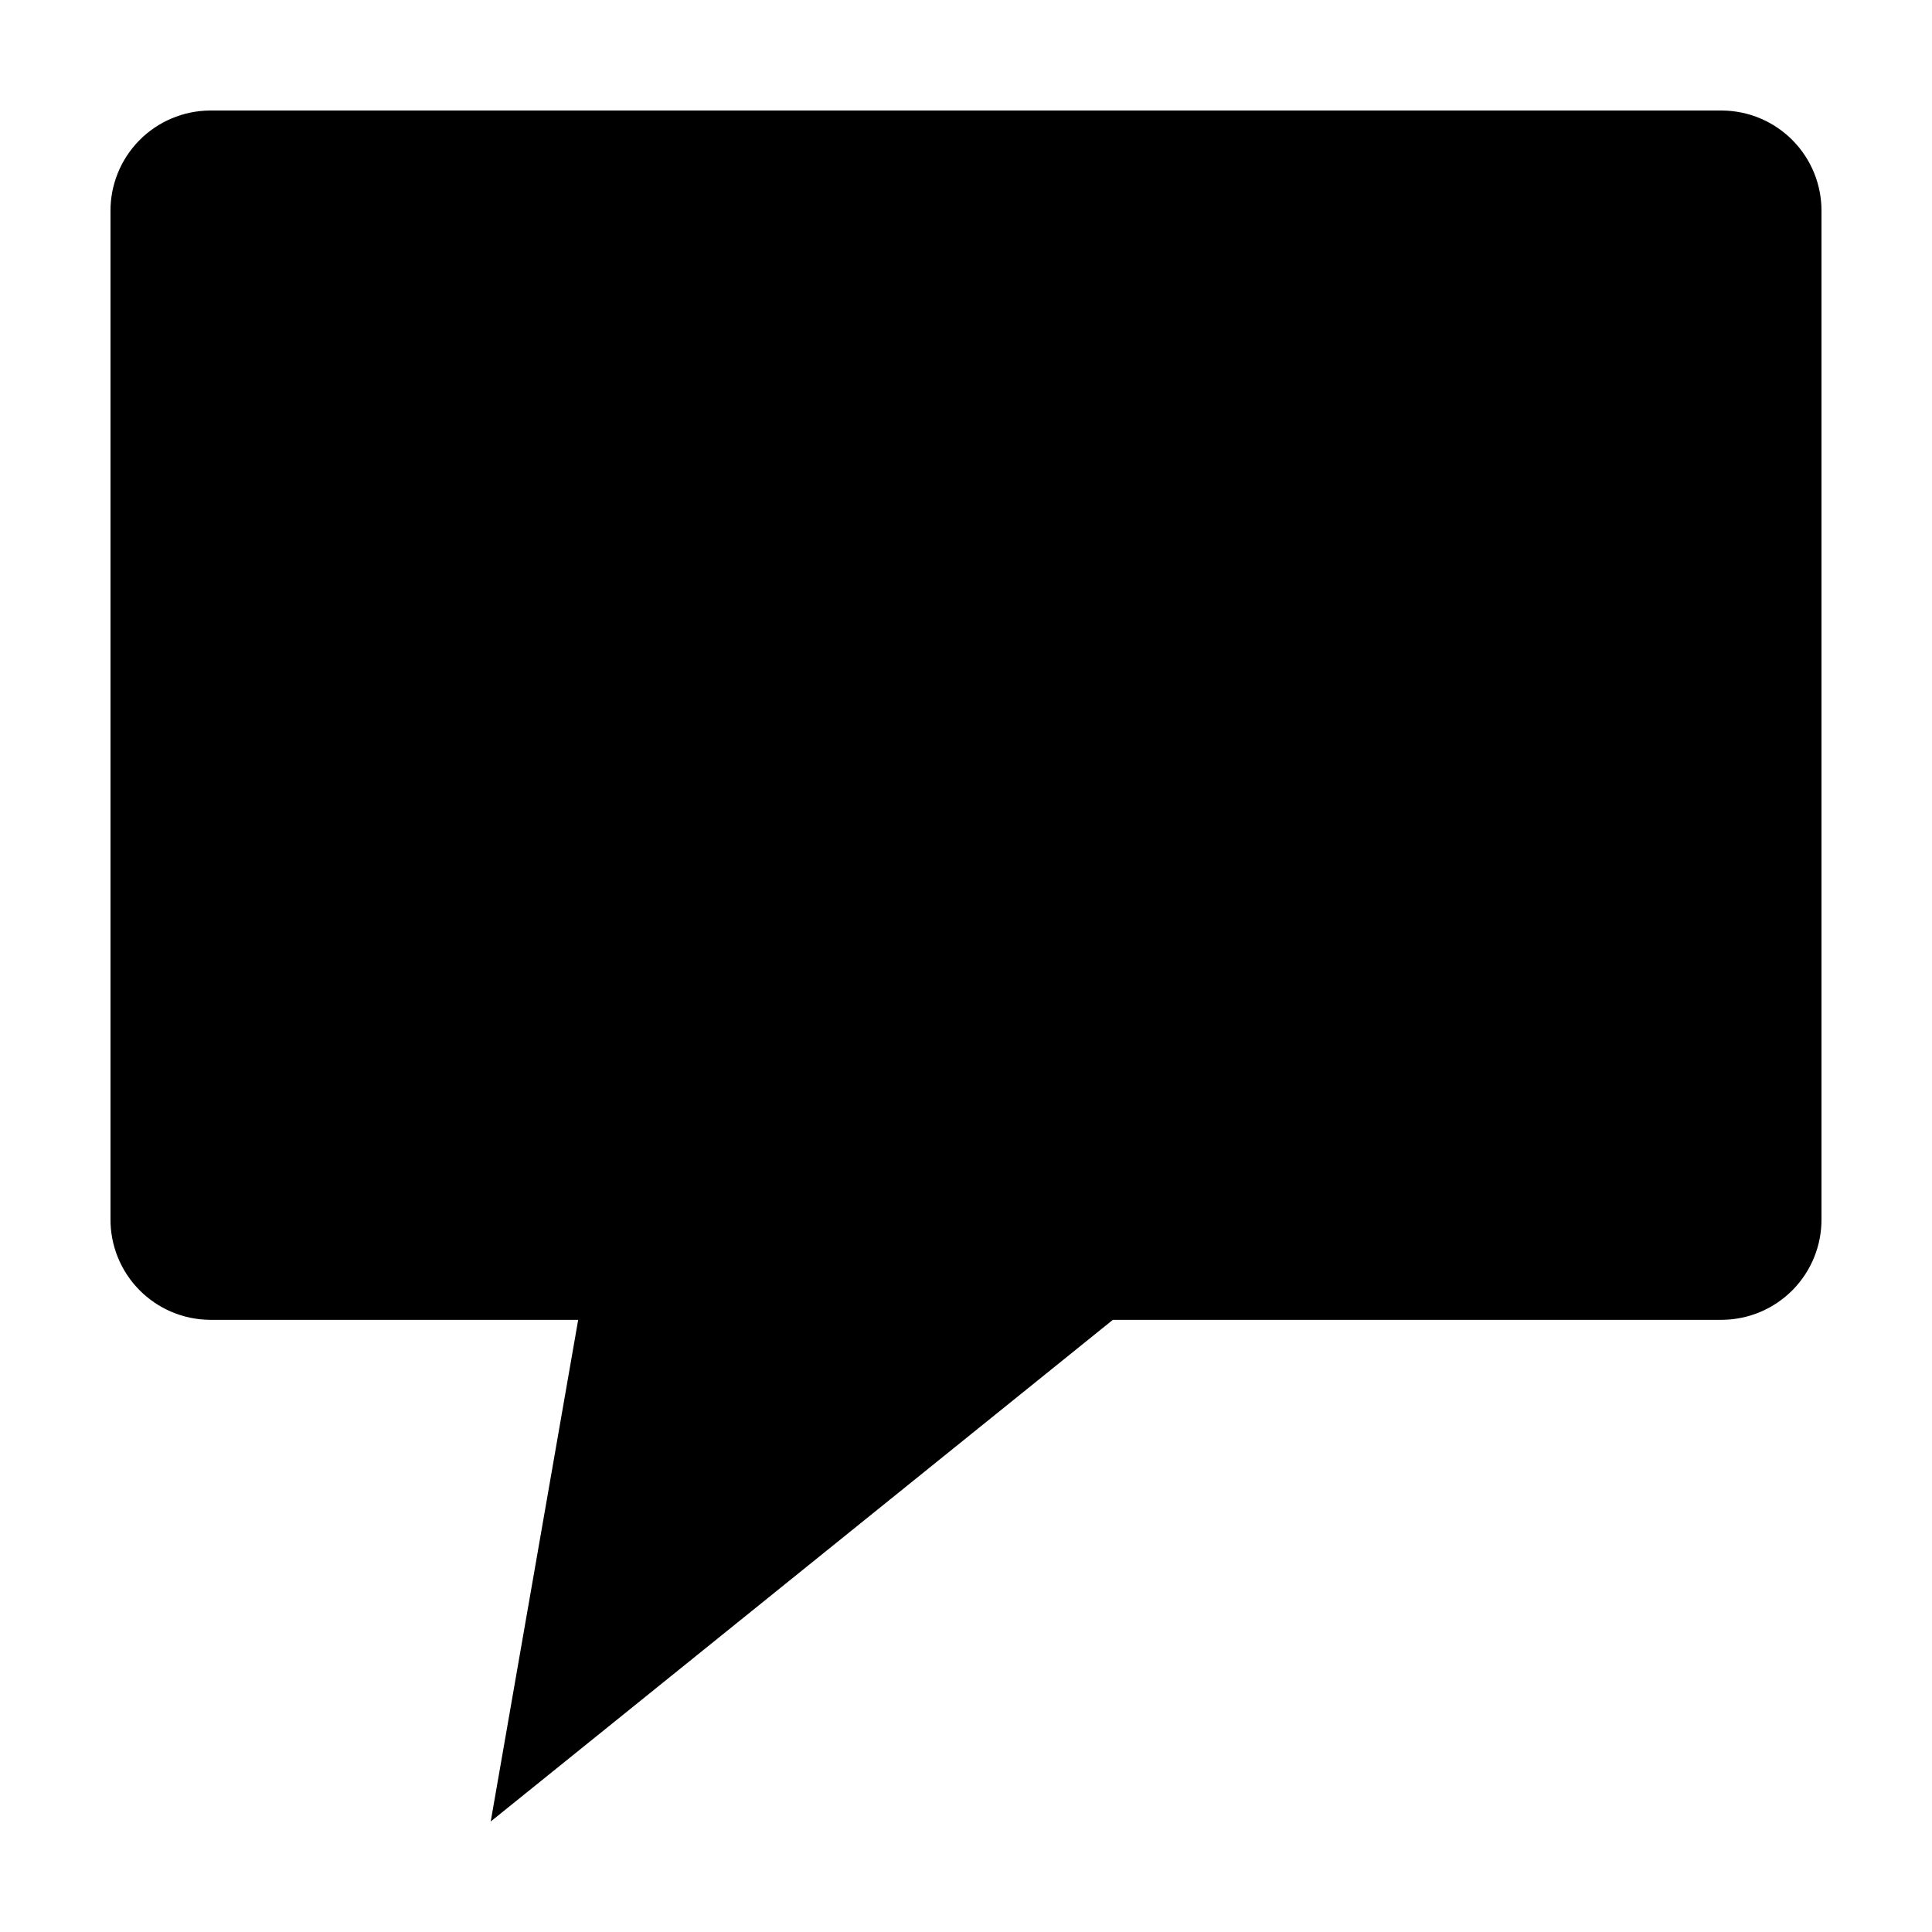 <?xml version="1.0" encoding="UTF-8"?>
<!-- Uploaded to: ICON Repo, www.iconrepo.com, Generator: ICON Repo Mixer Tools -->
<svg fill="#000000" width="800px" height="800px" version="1.1" viewBox="144 144 512 512" xmlns="http://www.w3.org/2000/svg">
 <path d="m600.43 173.29h-400.86c-7.035 0.066-13.758 2.926-18.688 7.945-4.93 5.023-7.664 11.801-7.598 18.836v266.91c-0.066 7.039 2.668 13.812 7.598 18.836 4.93 5.023 11.652 7.883 18.688 7.949h97.656l-23.18 132.95 164.88-132.95h161.5c7.035-0.066 13.758-2.926 18.688-7.949 4.93-5.023 7.664-11.797 7.598-18.836v-266.91c0.066-7.039-2.668-13.812-7.598-18.836-4.93-5.019-11.652-7.879-18.688-7.945z"/>
</svg>